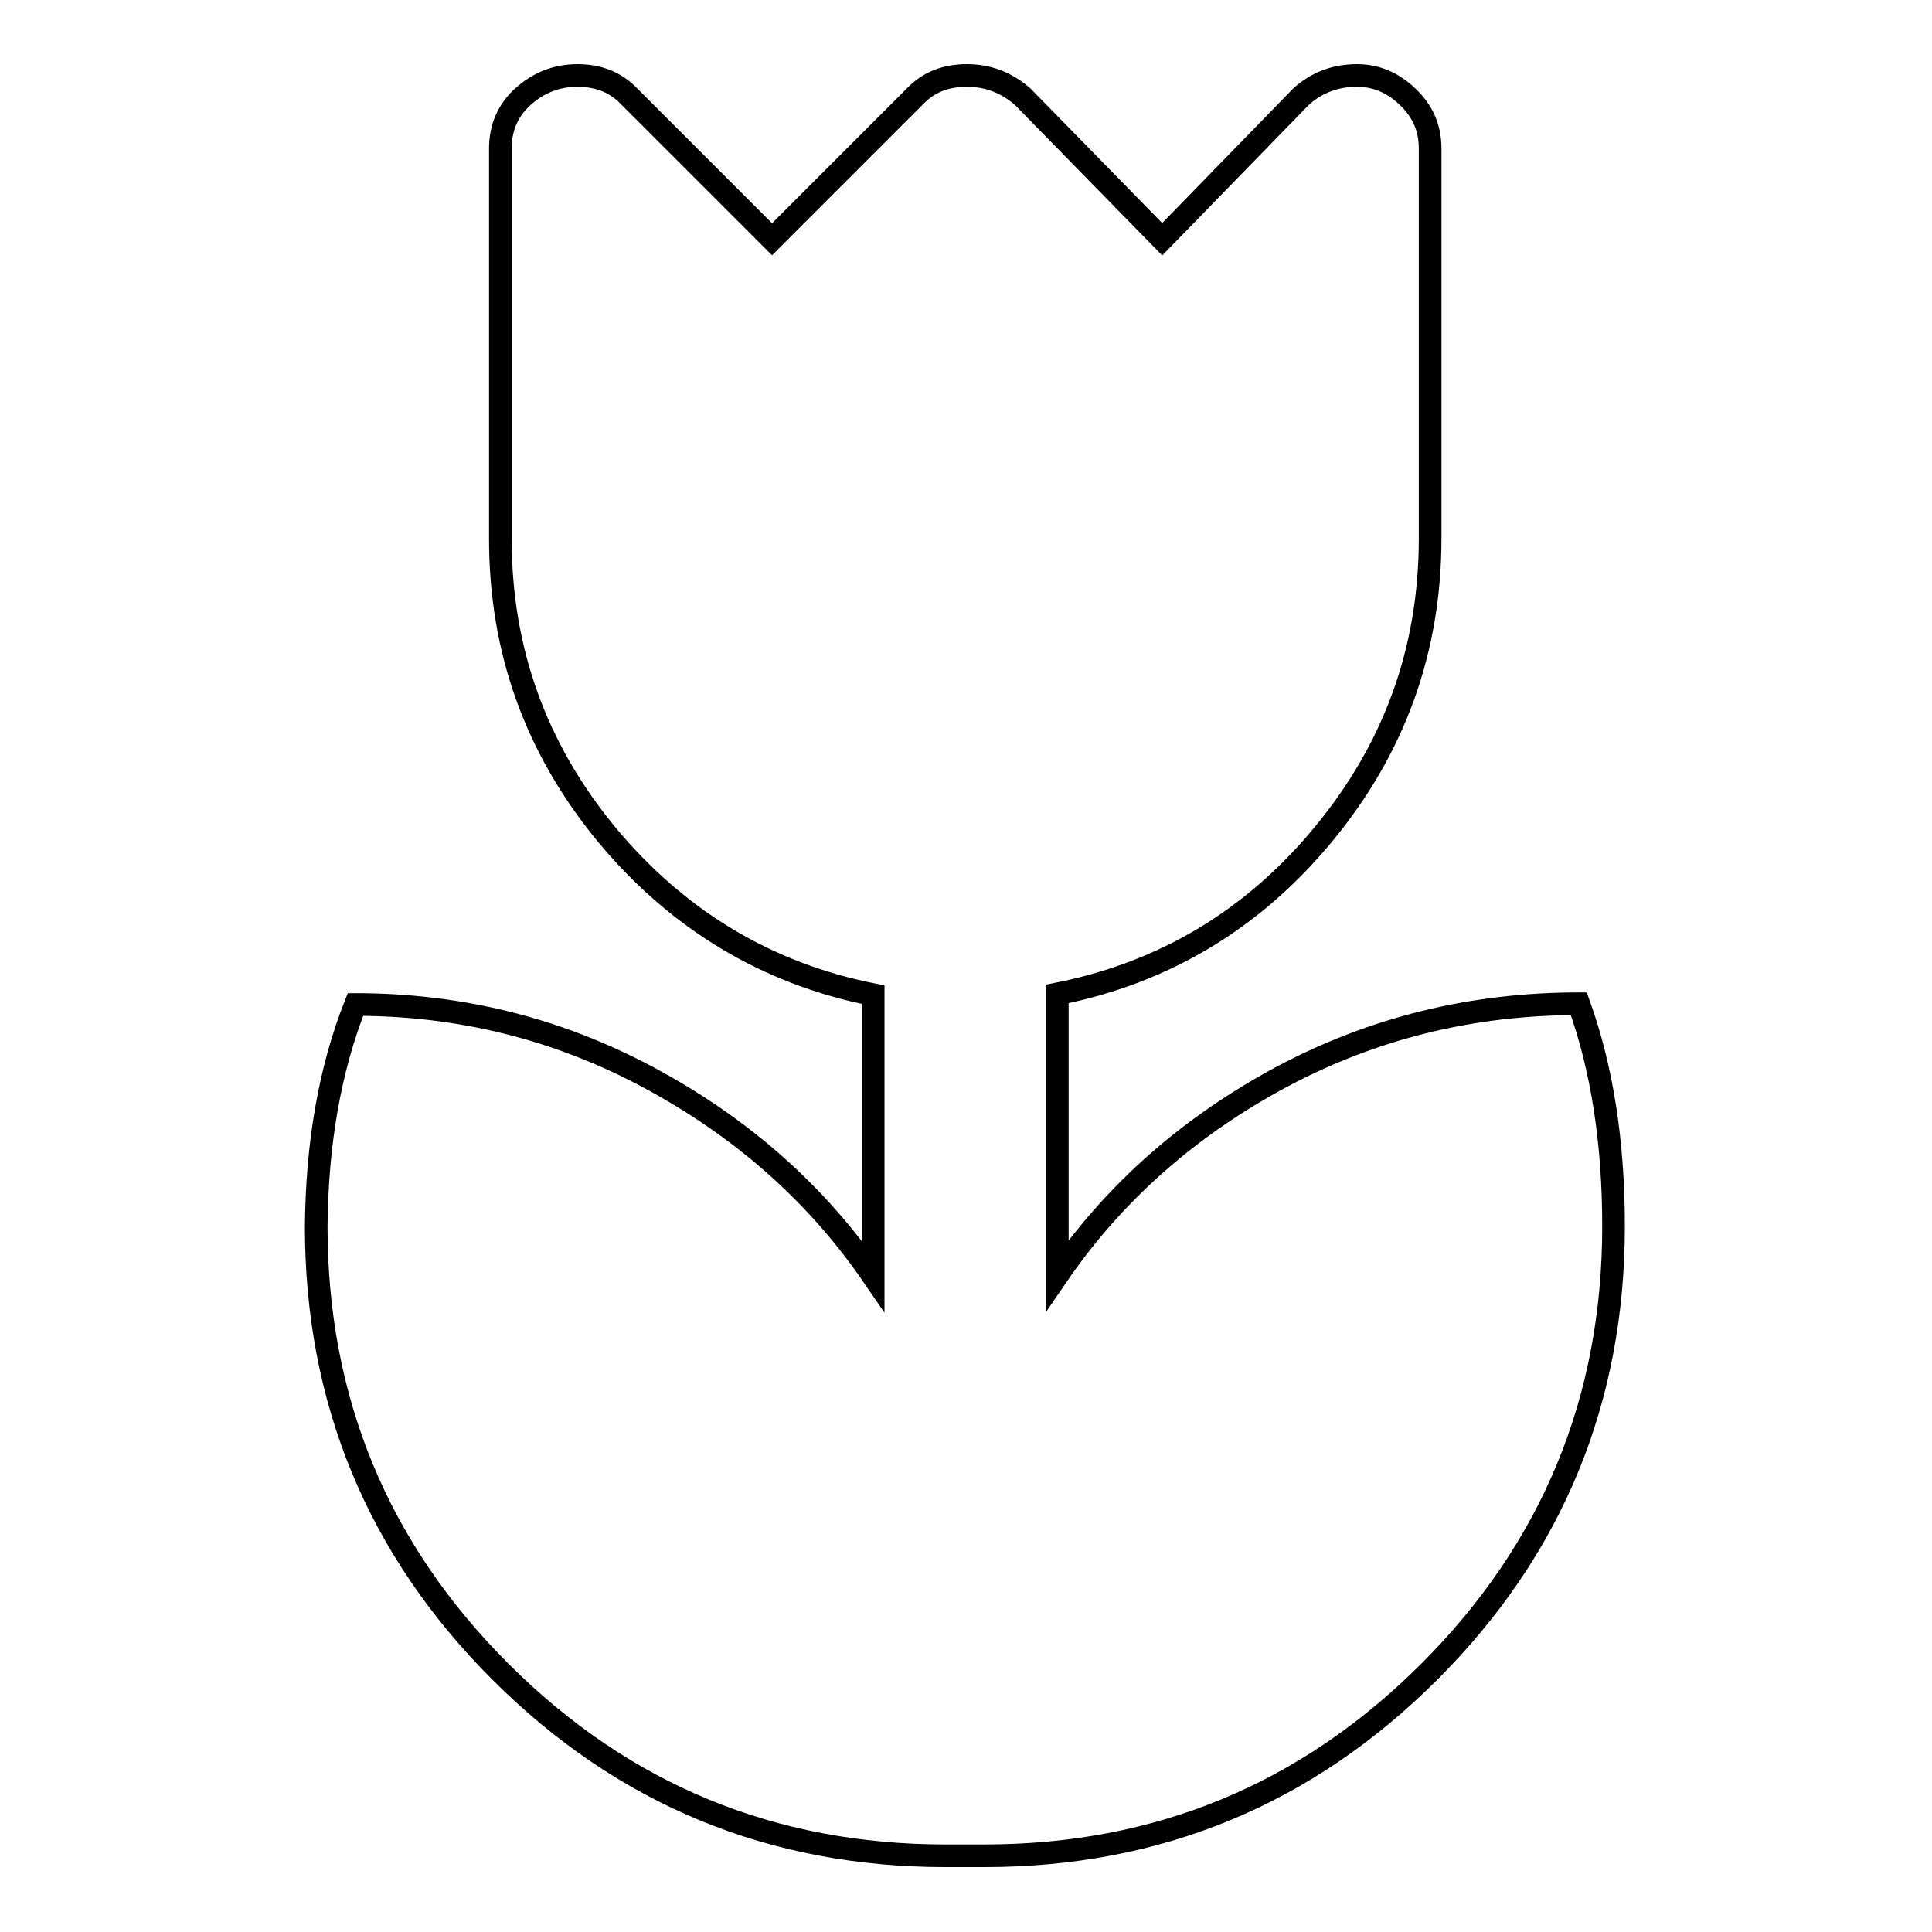 <?xml version="1.0" encoding="utf-8"?>
<!-- Svg Vector Icons : http://www.onlinewebfonts.com/icon -->
<!DOCTYPE svg PUBLIC "-//W3C//DTD SVG 1.1//EN" "http://www.w3.org/Graphics/SVG/1.1/DTD/svg11.dtd">
<svg version="1.1" xmlns="http://www.w3.org/2000/svg" xmlns:xlink="http://www.w3.org/1999/xlink" x="0px" y="0px" viewBox="0 0 256 256" enable-background="new 0 0 256 256" xml:space="preserve">
<g><g><path stroke-width="3" fill-opacity="0" stroke="#000000"  d="M47.1,133.1c13.8,0,26.8,3.2,38.9,9.7c12.1,6.5,22.1,15.2,29.7,26.3v-37.3c-14.1-2.8-25.9-9.9-35.3-21.2c-9.4-11.4-14.1-24.4-14.1-39.2V19.7c0-2.8,1-5.1,3-6.9c2-1.8,4.4-2.8,7.2-2.8c2.8,0,5.1,0.9,6.9,2.8l18.9,18.9l18.9-18.9c1.8-1.9,4.1-2.8,6.9-2.8c2.8,0,5.2,0.9,7.4,2.8L154,31.7l18.4-18.9c2.1-1.9,4.6-2.8,7.4-2.8c2.5,0,4.7,0.9,6.7,2.8c2,1.9,3,4.1,3,6.9v51.6c0,14.8-4.7,27.8-14.1,39.2c-9.4,11.4-21.2,18.4-35.3,21.2V169c7.6-11.1,17.6-19.8,29.7-26.3c12.2-6.5,25.3-9.7,39.4-9.7c3.1,8.6,4.6,18.4,4.6,29.5c0,23-8.1,42.7-24.4,59s-36,24.4-59,24.4h-5.1c-23,0-42.7-8.1-59-24.4c-16.3-16.3-24.4-36-24.4-59C42,151.5,43.7,141.7,47.1,133.1z"/></g></g>
</svg>